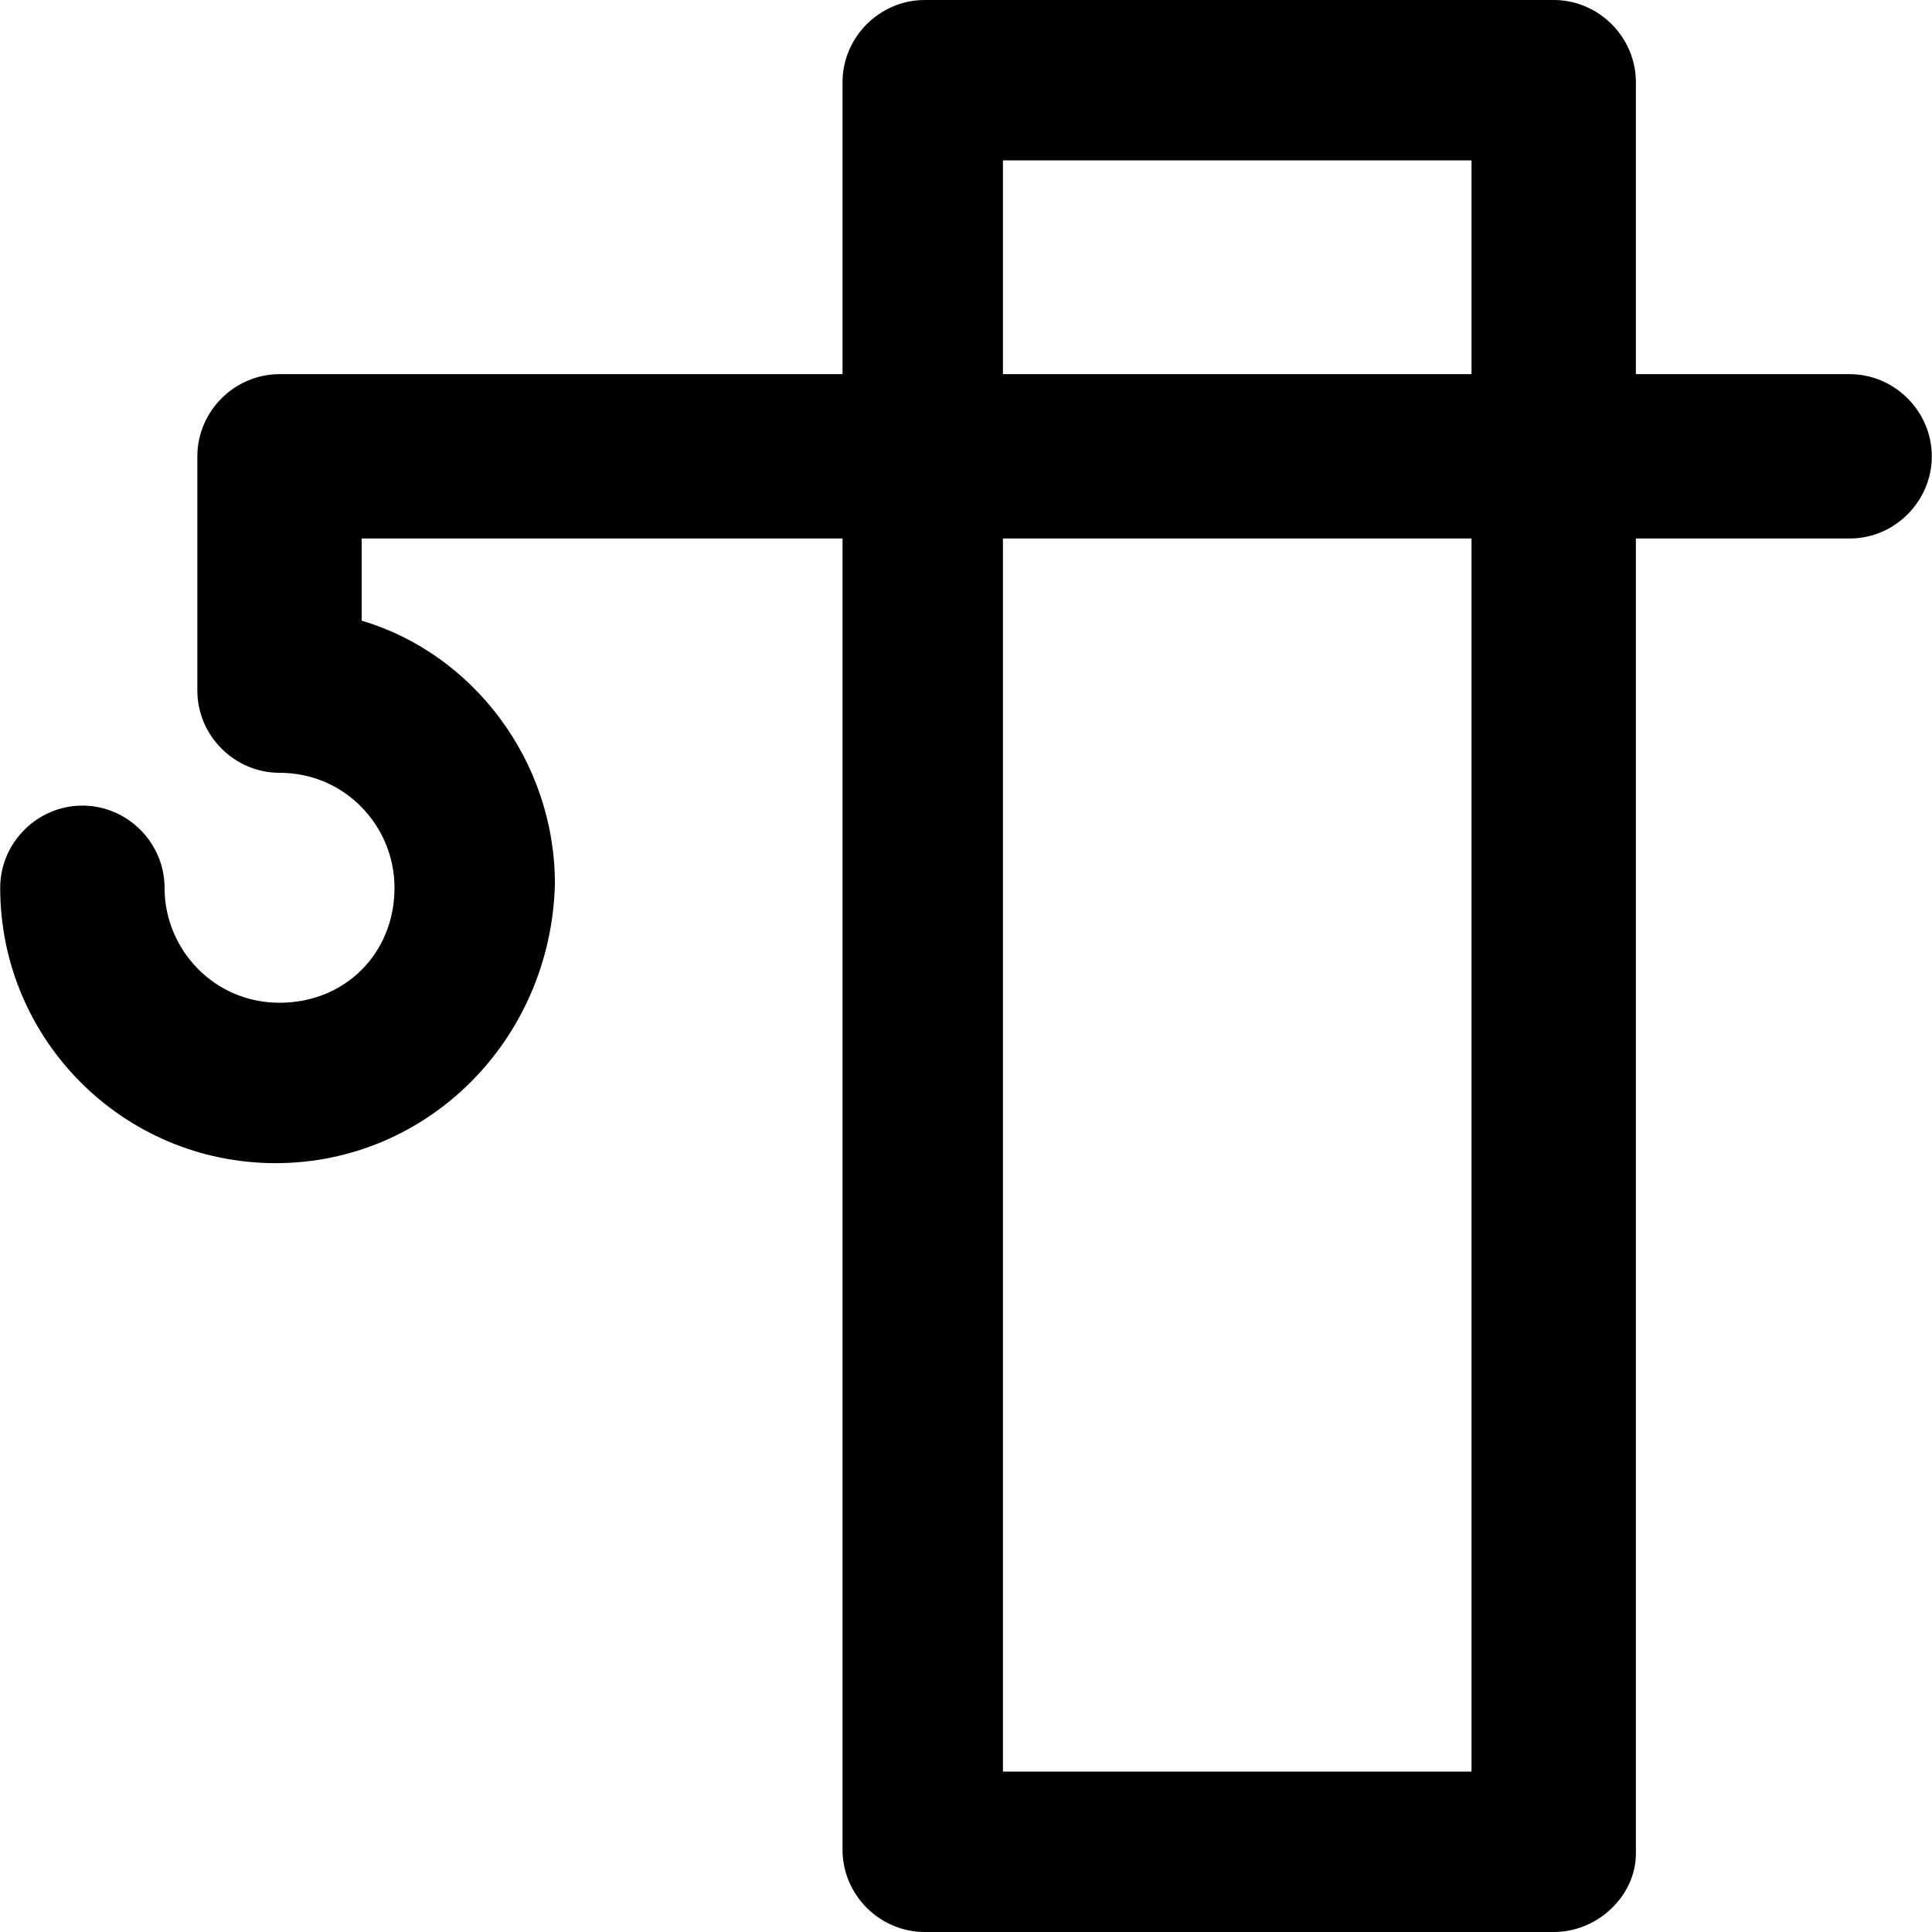 <?xml version="1.0" encoding="iso-8859-1"?>
<!-- Uploaded to: SVG Repo, www.svgrepo.com, Generator: SVG Repo Mixer Tools -->
<svg fill="#000000" height="800px" width="800px" version="1.1" id="Capa_1" xmlns="http://www.w3.org/2000/svg" xmlns:xlink="http://www.w3.org/1999/xlink" 
	 viewBox="0 0 489 489" xml:space="preserve">
<g>
	<path d="M468.15,94.7h-54.1V20.8c0-11.4-9.4-20.8-20.8-20.8h-159.2c-11.4,0-20.8,9.4-20.8,20.8v73.9H70.75l0,0
		c-11.4,0-20.8,9.4-20.8,20.8v59.3c0,11.4,9.4,20.8,20.8,20.8c16.6,0,29.1,13.5,29.1,29.1c0,16.6-12.5,29.1-29.1,29.1
		s-29.1-13.5-29.1-29.1c0-11.4-9.4-20.8-20.8-20.8s-20.8,9.4-20.8,20.8c0,38.5,31.2,69.7,69.7,69.7s69.7-31.2,70.7-70.7
		c0-31.2-20.8-58.3-48.9-66.6v-20.8h121.7v331.9c0,11.4,9.4,20.8,20.8,20.8h159.2c11.4,0,20.8-9.4,20.8-19.8V136.3h54.1
		c11.4,0,20.8-9.4,20.8-20.8C488.95,104.1,479.55,94.7,468.15,94.7z M253.85,40.6h118.6v54.1h-118.6V40.6z M372.45,448.4h-118.6
		V136.3h118.6V448.4z"/>
</g>
</svg>
